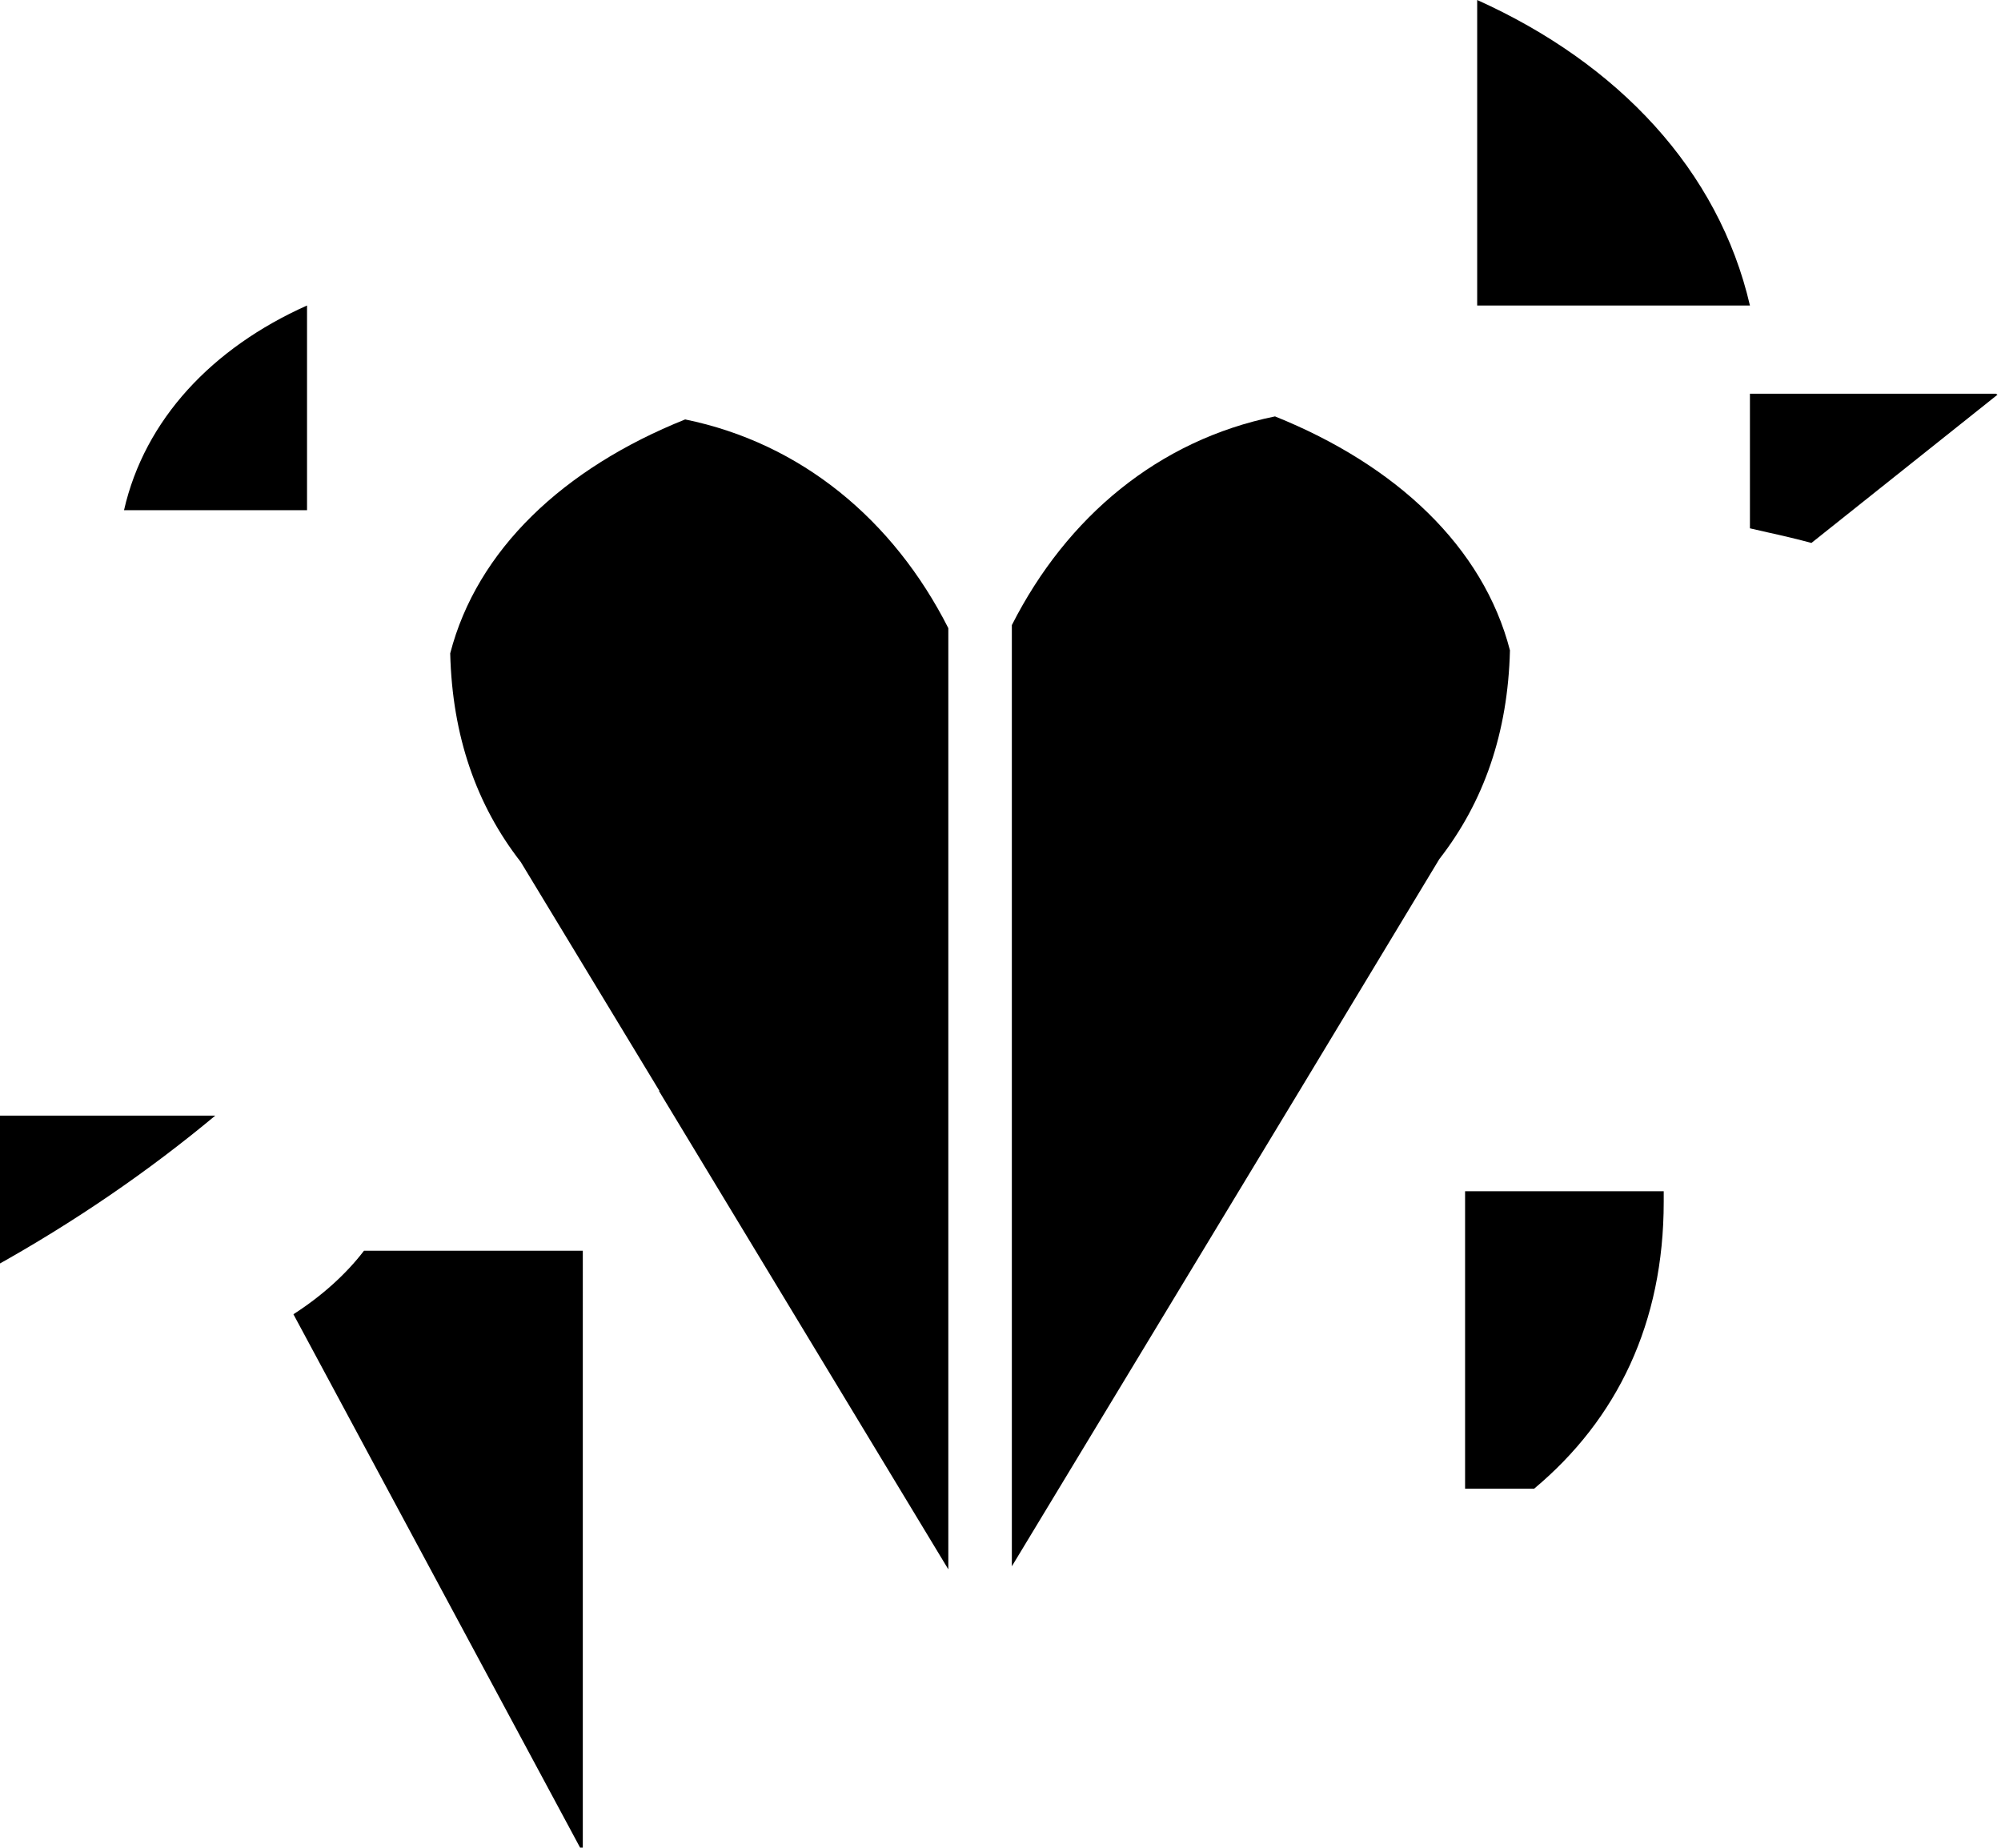 <?xml version="1.0" encoding="UTF-8"?> <svg xmlns="http://www.w3.org/2000/svg" xmlns:xlink="http://www.w3.org/1999/xlink" version="1.1" id="a" x="0px" y="0px" viewBox="0 0 396.9 366.5" style="enable-background:new 0 0 396.9 366.5;" xml:space="preserve"> <path d="M58.2,260.7l57.4,106.8V248.1H72.2C68.6,252.8,63.8,257.1,58.2,260.7z"></path> <path d="M290.6,236.3v59h13.7c16.5-13.8,25.7-32.9,25.7-56.9c0-0.7,0-1.4,0-2.1H290.6z"></path> <path d="M-1.2,251.3c16-8.9,30.7-19,43.9-30H-1.2V251.3z"></path> <path d="M60.9,60.6C42.1,69,28.7,83.2,24.6,101.2h36.3V60.6z"></path> <path d="M293,0v60.6h54.1C340.9,33.8,321,12.6,293,0z"></path> <path d="M135.9,83.2c-24.2,9.7-41.3,25.9-46.6,46.4c0.4,16.4,5.2,30.1,14,41.4l27.5,45.4c0,0,0,0-0.1,0l57.4,94.9v-97.9l0,0v-88.8 l0,0C177.2,103.1,158.9,87.9,135.9,83.2L135.9,83.2z"></path> <path d="M285.5,170.4c8.8-11.3,13.6-25,14-41.4c-5.3-20.5-22.5-36.7-46.6-46.4c-23.1,4.7-41.3,19.9-52.2,41.4l0,0v88.8l0,0v97.9 l57.4-94.9c0,0,0,0,0,0L285.5,170.4L285.5,170.4z"></path> <path d="M395.9,78.1h-48.8v26.7l3.5,0.8c3.2,0.7,6.1,1.4,8.7,2.1l36.9-29.4C396.1,78.2,396,78.2,395.9,78.1L395.9,78.1z"></path> </svg> 